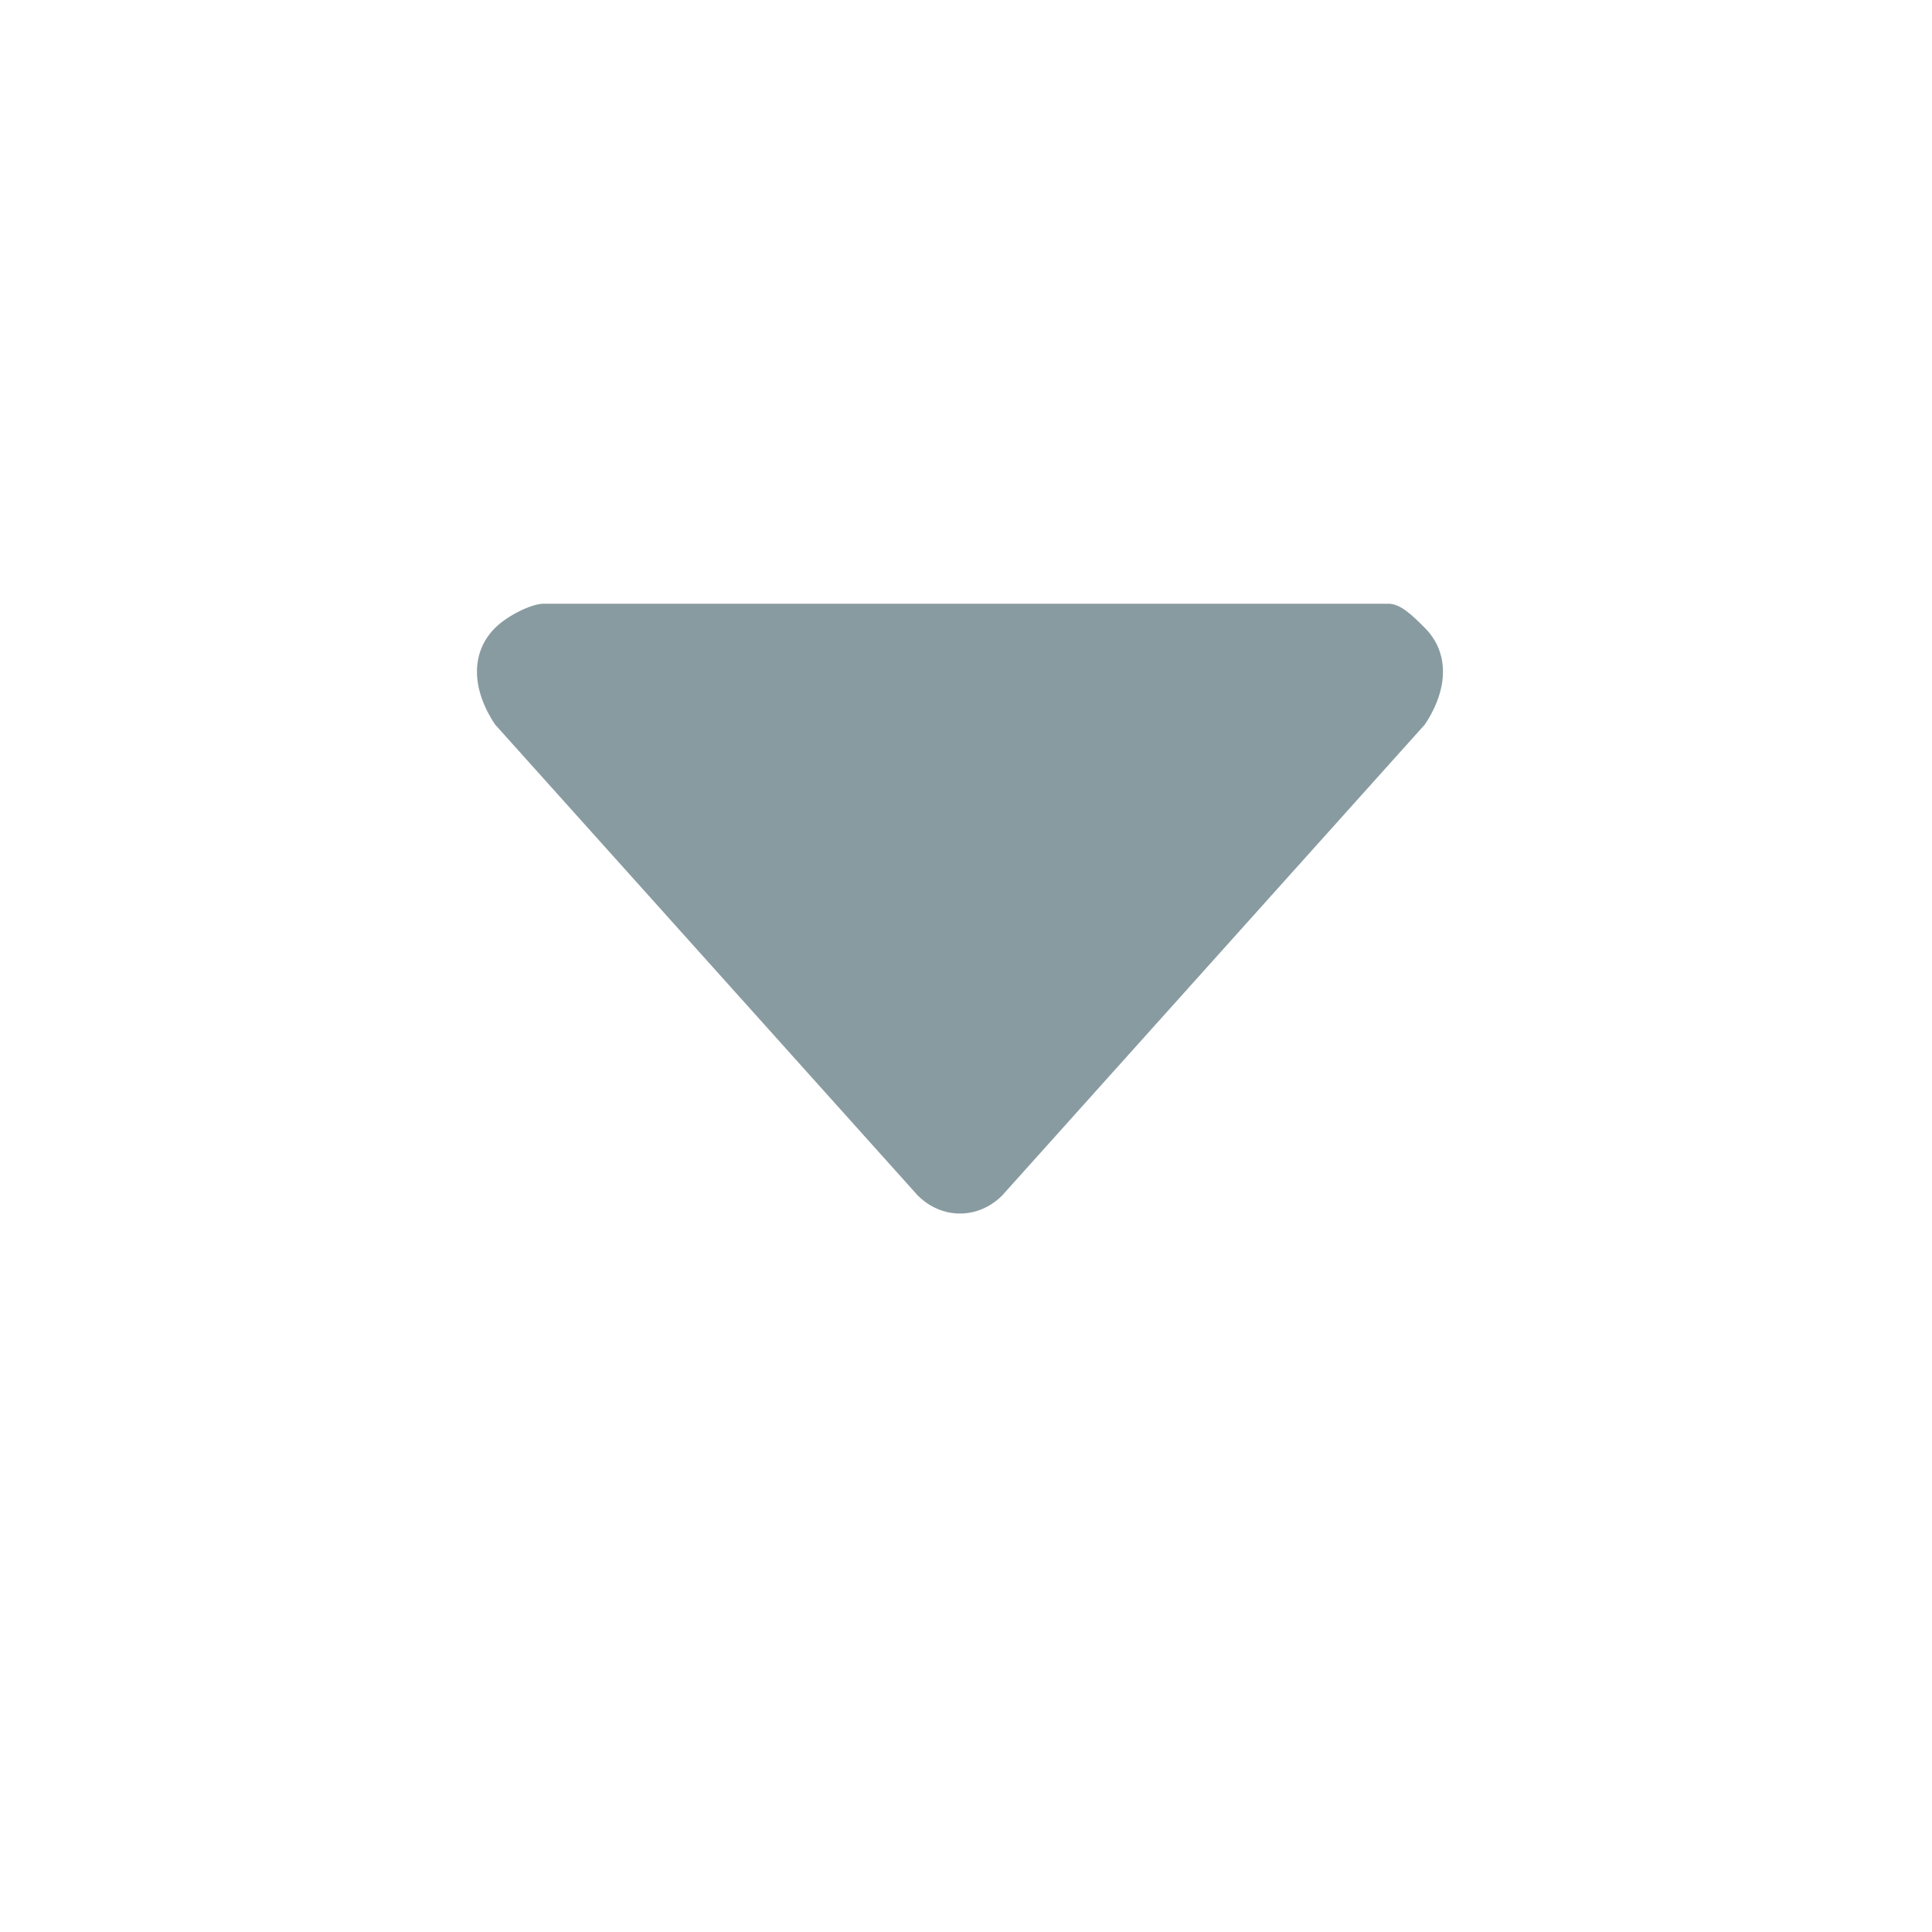 <?xml version="1.0" encoding="utf-8"?>
<!-- Generator: Adobe Illustrator 18.1.0, SVG Export Plug-In . SVG Version: 6.00 Build 0)  -->
<svg version="1.1" id="Capa_1" xmlns="http://www.w3.org/2000/svg" xmlns:xlink="http://www.w3.org/1999/xlink" x="0px" y="0px"
	 viewBox="0 0 16 16" enable-background="new 0 0 16 16" xml:space="preserve">
<path fill="#889BA1" d="M11.8,5.2L11.8,5.2C11.7,5.1,11.6,5,11.5,5h-7C4.4,5,4.2,5.1,4.1,5.2l0,0C3.9,5.4,3.9,5.7,4.1,6l3.5,3.9
	c0.2,0.2,0.5,0.2,0.7,0l0,0L11.8,6C12,5.7,12,5.4,11.8,5.2z"/>
</svg>
